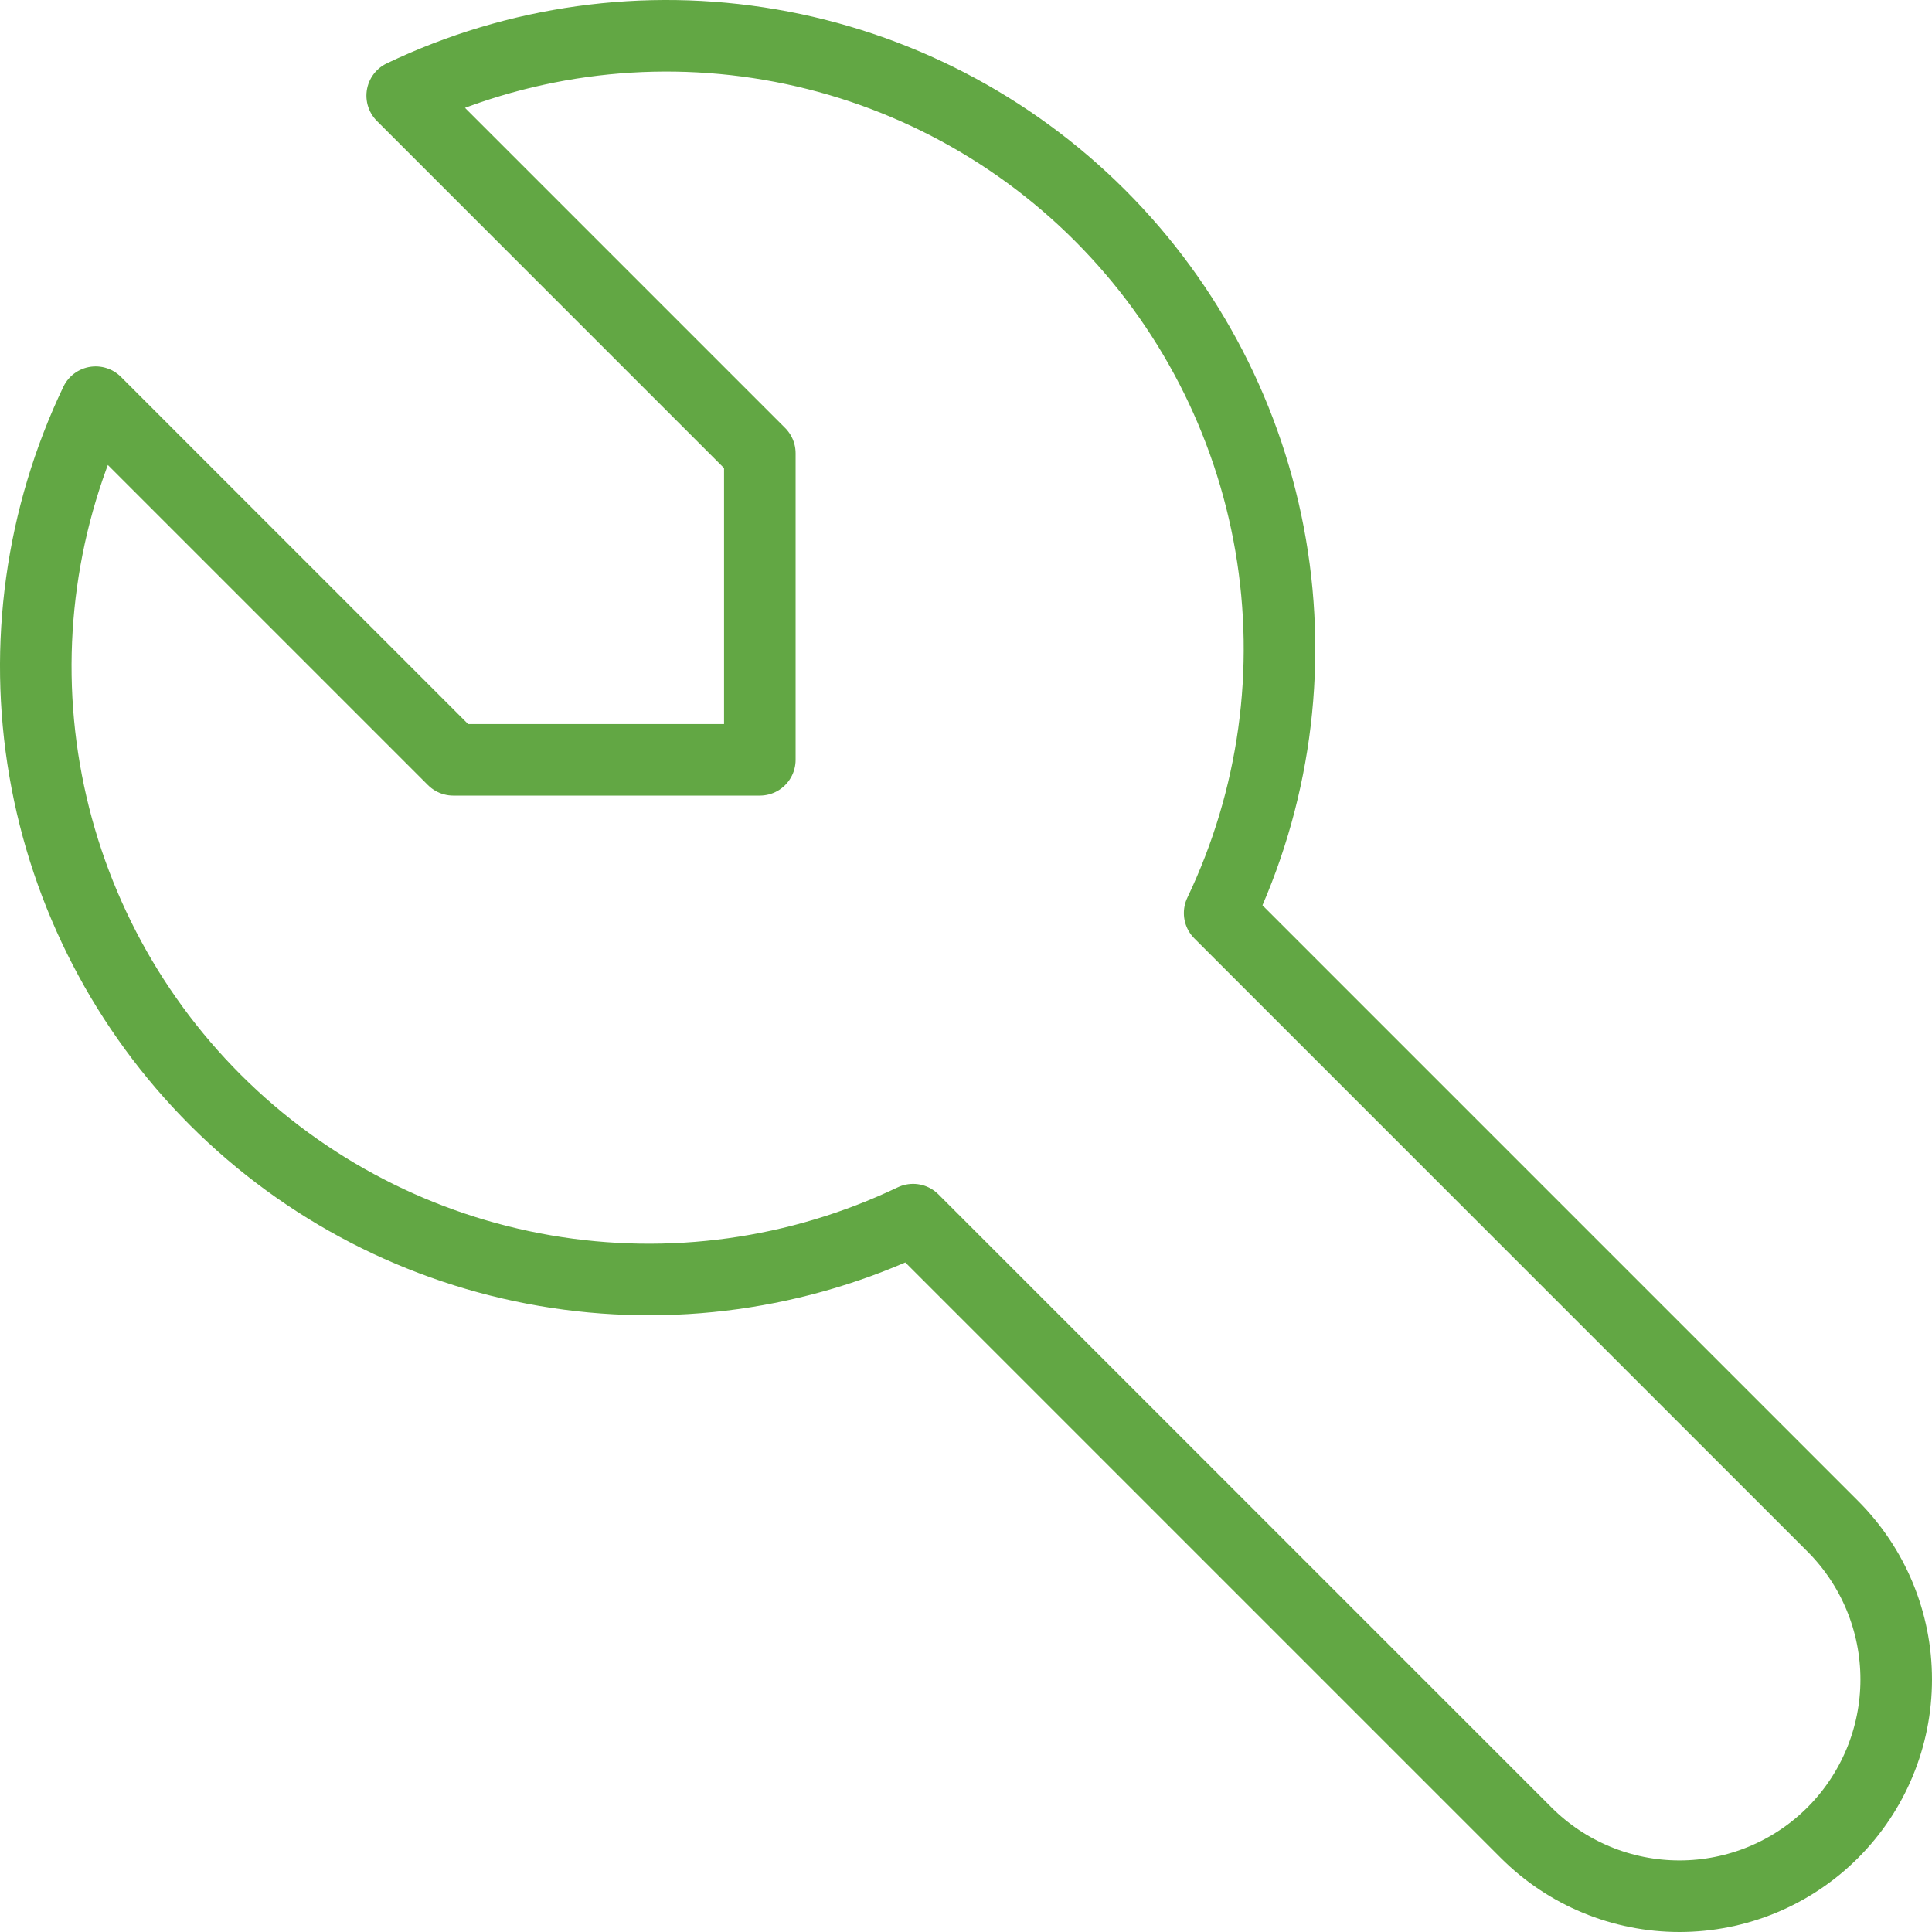 <svg width="81" height="81" viewBox="0 0 81 81" fill="none" xmlns="http://www.w3.org/2000/svg">
<path d="M19.004 31.856H31.856V19.004L16.862 4.01C21.658 1.719 27.047 0.971 32.286 1.87C37.525 2.769 42.356 5.27 46.115 9.029C49.874 12.787 52.374 17.619 53.273 22.858C54.172 28.097 53.425 33.485 51.134 38.282L76.838 63.986C78.543 65.69 79.5 68.002 79.5 70.412C79.5 72.822 78.543 75.134 76.838 76.838C75.134 78.543 72.822 79.5 70.412 79.5C68.002 79.5 65.69 78.543 63.986 76.838L38.282 51.134C33.485 53.425 28.097 54.172 22.858 53.273C17.619 52.374 12.787 49.874 9.029 46.115C5.27 42.356 2.769 37.525 1.87 32.286C0.971 27.047 1.719 21.658 4.01 16.862L19.004 31.856Z" stroke="#62A744" stroke-width="3" stroke-linecap="round" stroke-linejoin="round"/>
</svg>
